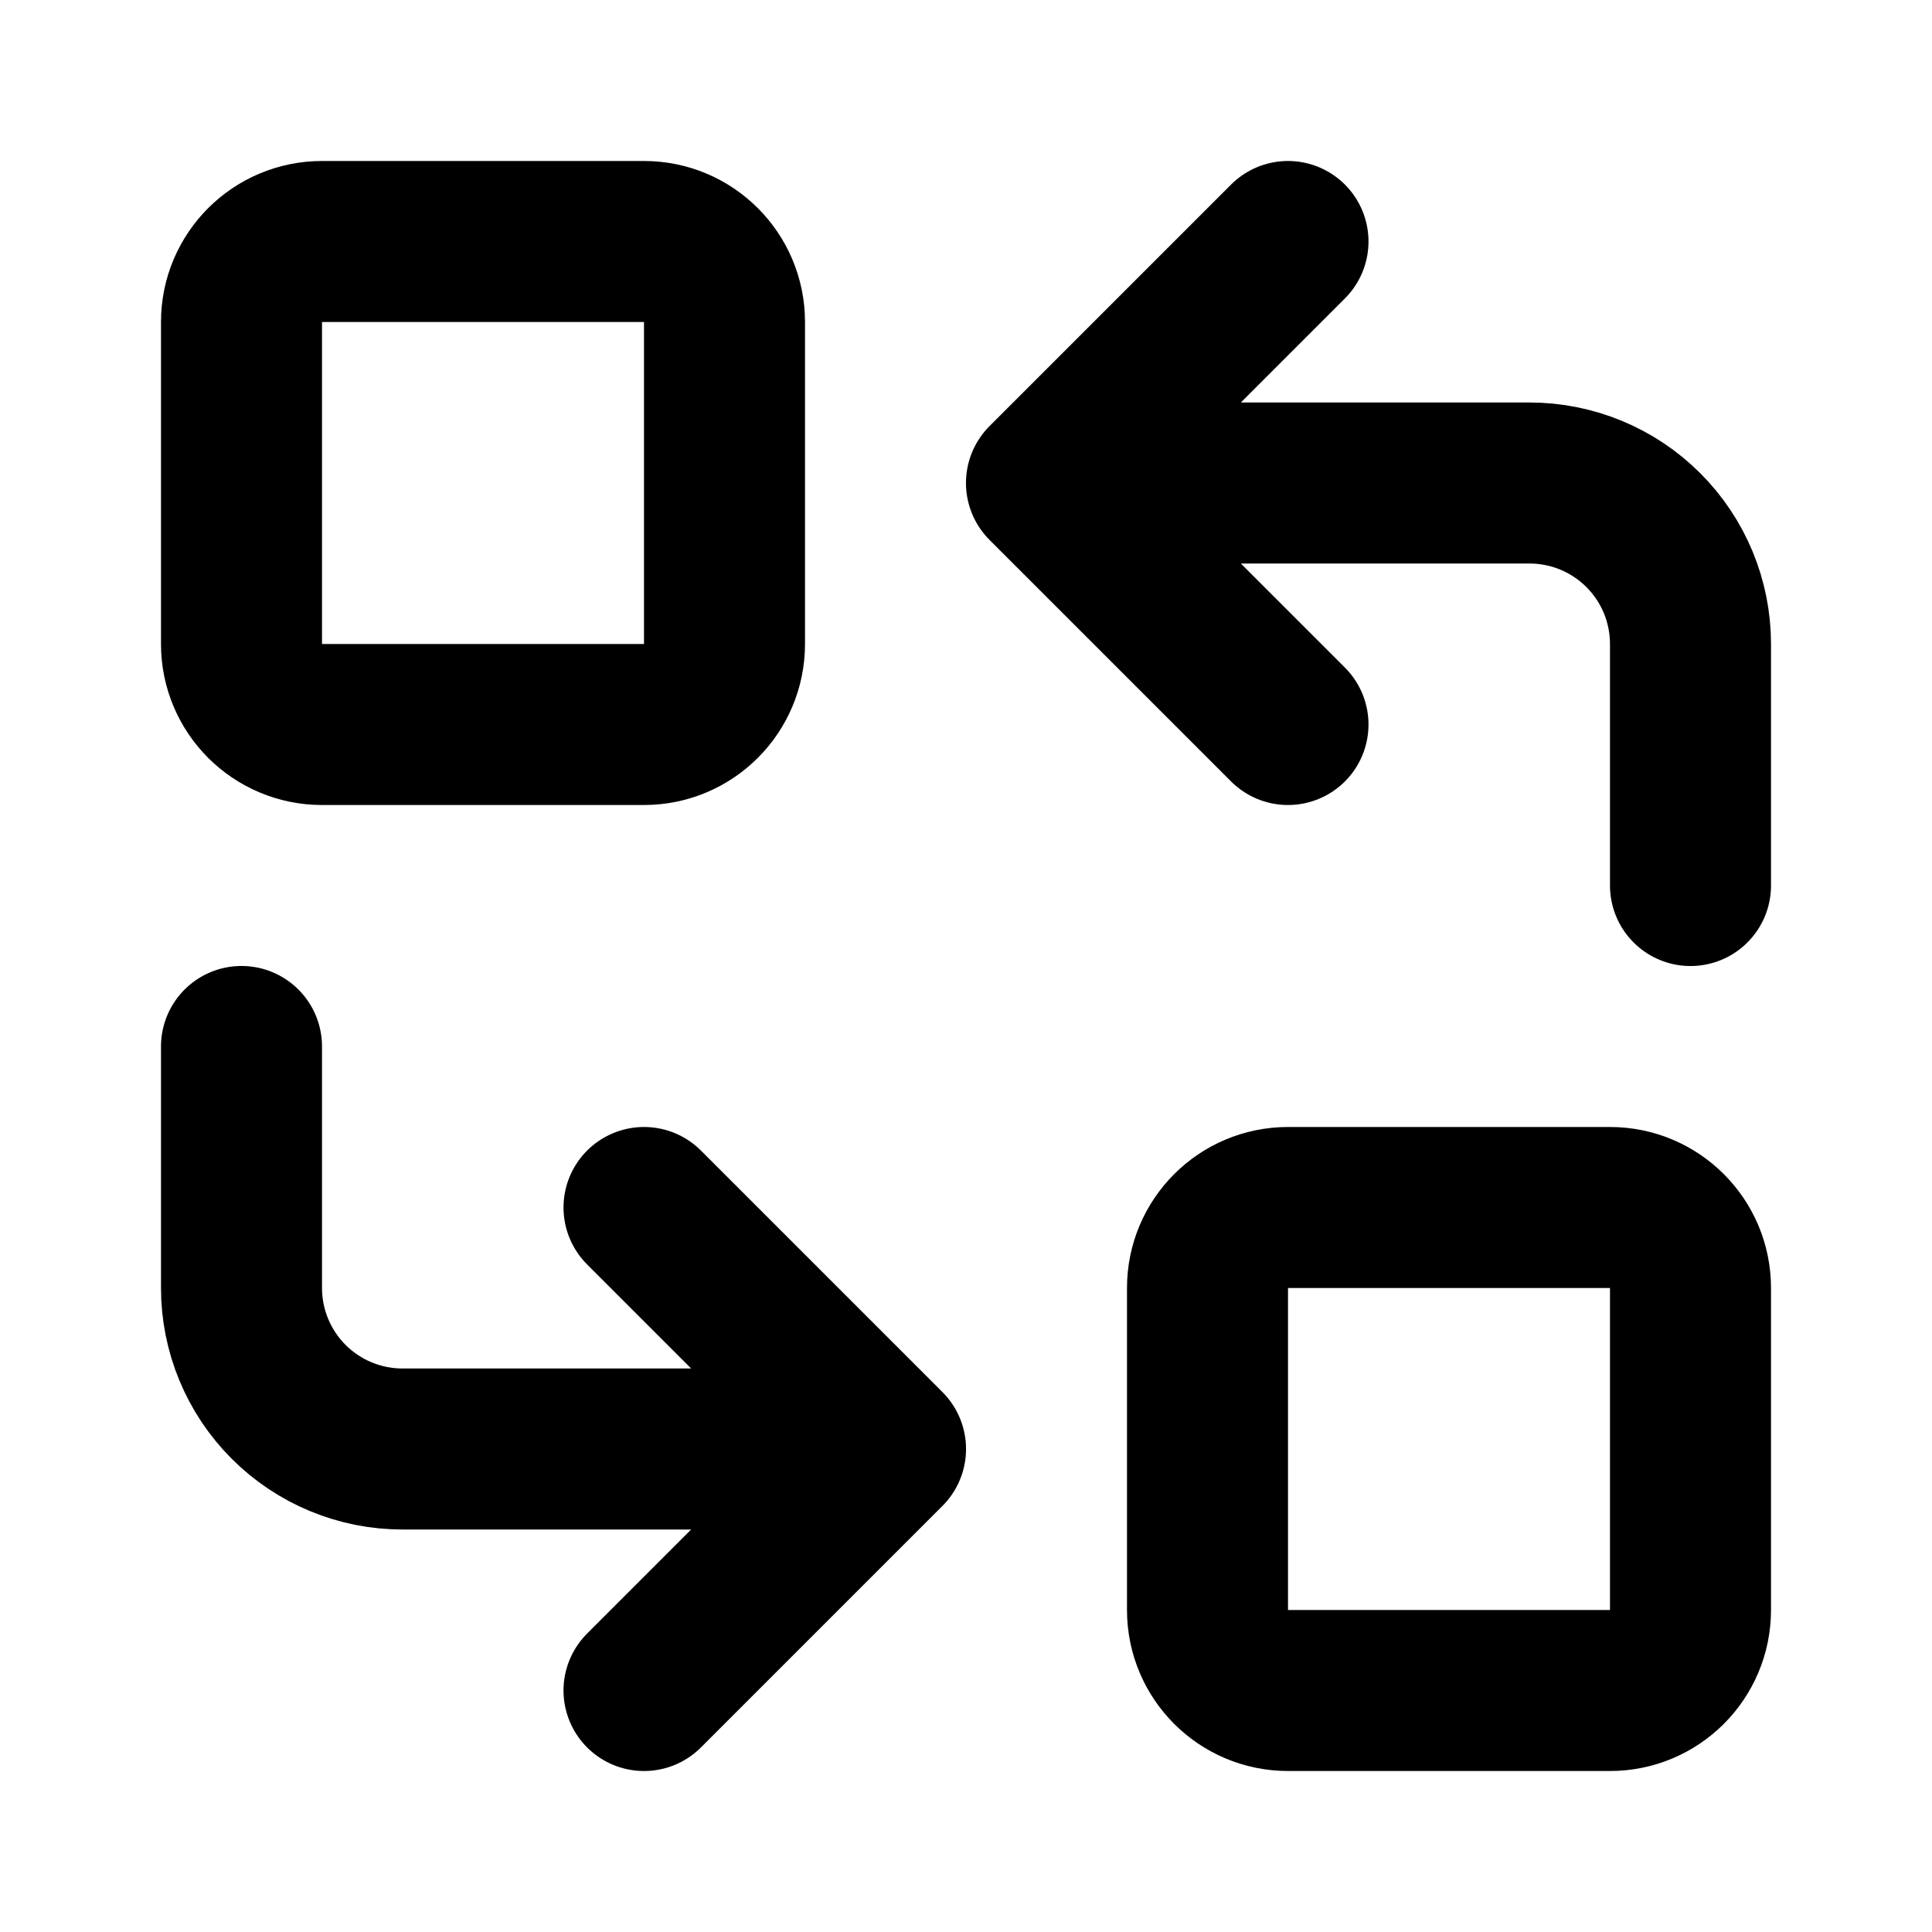 <svg width="32" height="32" viewBox="0 0 32 32" fill="none" xmlns="http://www.w3.org/2000/svg">
<path d="M10.667 4H5.333C4.597 4 4 4.597 4 5.333V10.667C4 11.403 4.597 12 5.333 12H10.667C11.403 12 12 11.403 12 10.667V5.333C12 4.597 11.403 4 10.667 4Z" stroke="url(#paint0_linear_3635_4239)" style="" stroke-width="2.667" stroke-linecap="round" stroke-linejoin="round"/>
<path d="M26.667 20H21.333C20.597 20 20 20.597 20 21.333V26.667C20 27.403 20.597 28 21.333 28H26.667C27.403 28 28 27.403 28 26.667V21.333C28 20.597 27.403 20 26.667 20Z" stroke="url(#paint1_linear_3635_4239)" style="" stroke-width="2.667" stroke-linecap="round" stroke-linejoin="round"/>
<path d="M28 14.667V10.667C28 9.959 27.719 9.281 27.219 8.781C26.719 8.281 26.041 8 25.333 8H17.333M17.333 8L21.333 12M17.333 8L21.333 4M4 17.333V21.333C4 22.041 4.281 22.719 4.781 23.219C5.281 23.719 5.959 24 6.667 24H14.667M14.667 24L10.667 20M14.667 24L10.667 28" stroke="url(#paint2_linear_3635_4239)" style="" stroke-width="2.667" stroke-linecap="round" stroke-linejoin="round"/>
<defs>
<linearGradient id="paint0_linear_3635_4239" x1="5.367" y1="1.52" x2="12.995" y2="3.473" gradientUnits="userSpaceOnUse">
<stop stop-color="#FFBB56" style="stop-color:#FFBB56;stop-color:color(display-p3 1 0.733 0.337);stop-opacity:1;"/>
<stop offset="1" stop-color="#FF834E" style="stop-color:#FF834E;stop-color:color(display-p3 1 0.514 0.306);stop-opacity:1;"/>
</linearGradient>
<linearGradient id="paint1_linear_3635_4239" x1="21.367" y1="17.52" x2="28.995" y2="19.474" gradientUnits="userSpaceOnUse">
<stop stop-color="#FFBB56" style="stop-color:#FFBB56;stop-color:color(display-p3 1 0.733 0.337);stop-opacity:1;"/>
<stop offset="1" stop-color="#FF834E" style="stop-color:#FF834E;stop-color:color(display-p3 1 0.514 0.306);stop-opacity:1;"/>
</linearGradient>
<linearGradient id="paint2_linear_3635_4239" x1="8.101" y1="-3.44" x2="30.985" y2="2.42" gradientUnits="userSpaceOnUse">
<stop stop-color="#FFBB56" style="stop-color:#FFBB56;stop-color:color(display-p3 1 0.733 0.337);stop-opacity:1;"/>
<stop offset="1" stop-color="#FF834E" style="stop-color:#FF834E;stop-color:color(display-p3 1 0.514 0.306);stop-opacity:1;"/>
</linearGradient>
</defs>
</svg>
